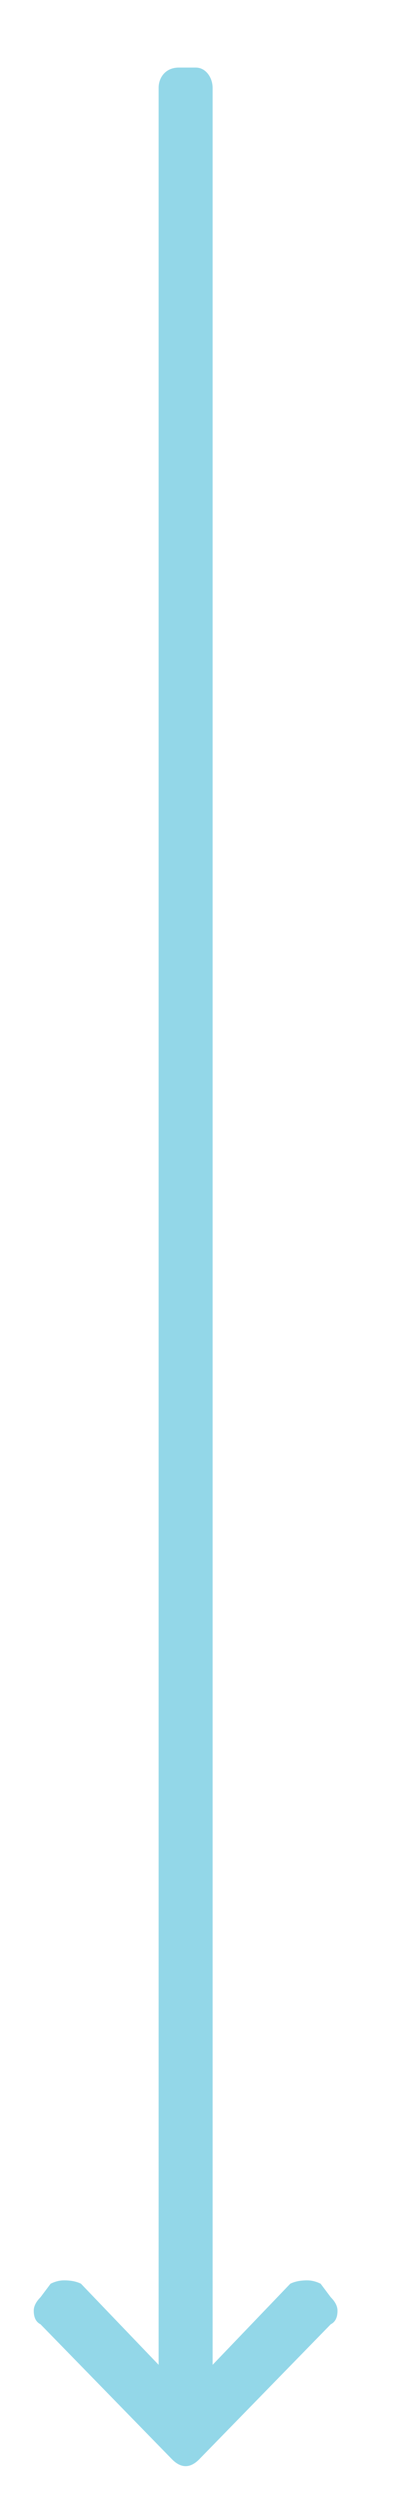 <svg version="1.2" xmlns="http://www.w3.org/2000/svg" viewBox="0 0 12 74" width="12" height="74">
	<title>Shape 1 copy 8</title>
	<style>
		.s0 { fill: #93d7e8 } 
	</style>
	<path id="Shape 1 copy 8" class="s0" d="m5.9 72.8l3.9-4q0.2-0.1 0.2-0.4 0-0.2-0.2-0.4l-0.3-0.4q-0.2-0.1-0.4-0.1-0.3 0-0.5 0.1l-2.3 2.4v-67.4c0-0.3-0.2-0.6-0.5-0.6h-0.5c-0.4 0-0.6 0.3-0.6 0.6v67.4l-2.3-2.4q-0.2-0.1-0.5-0.1-0.2 0-0.4 0.1l-0.3 0.4q-0.2 0.2-0.2 0.4 0 0.3 0.2 0.4l3.9 4q0.2 0.2 0.4 0.2 0.2 0 0.4-0.2z"/>
</svg>